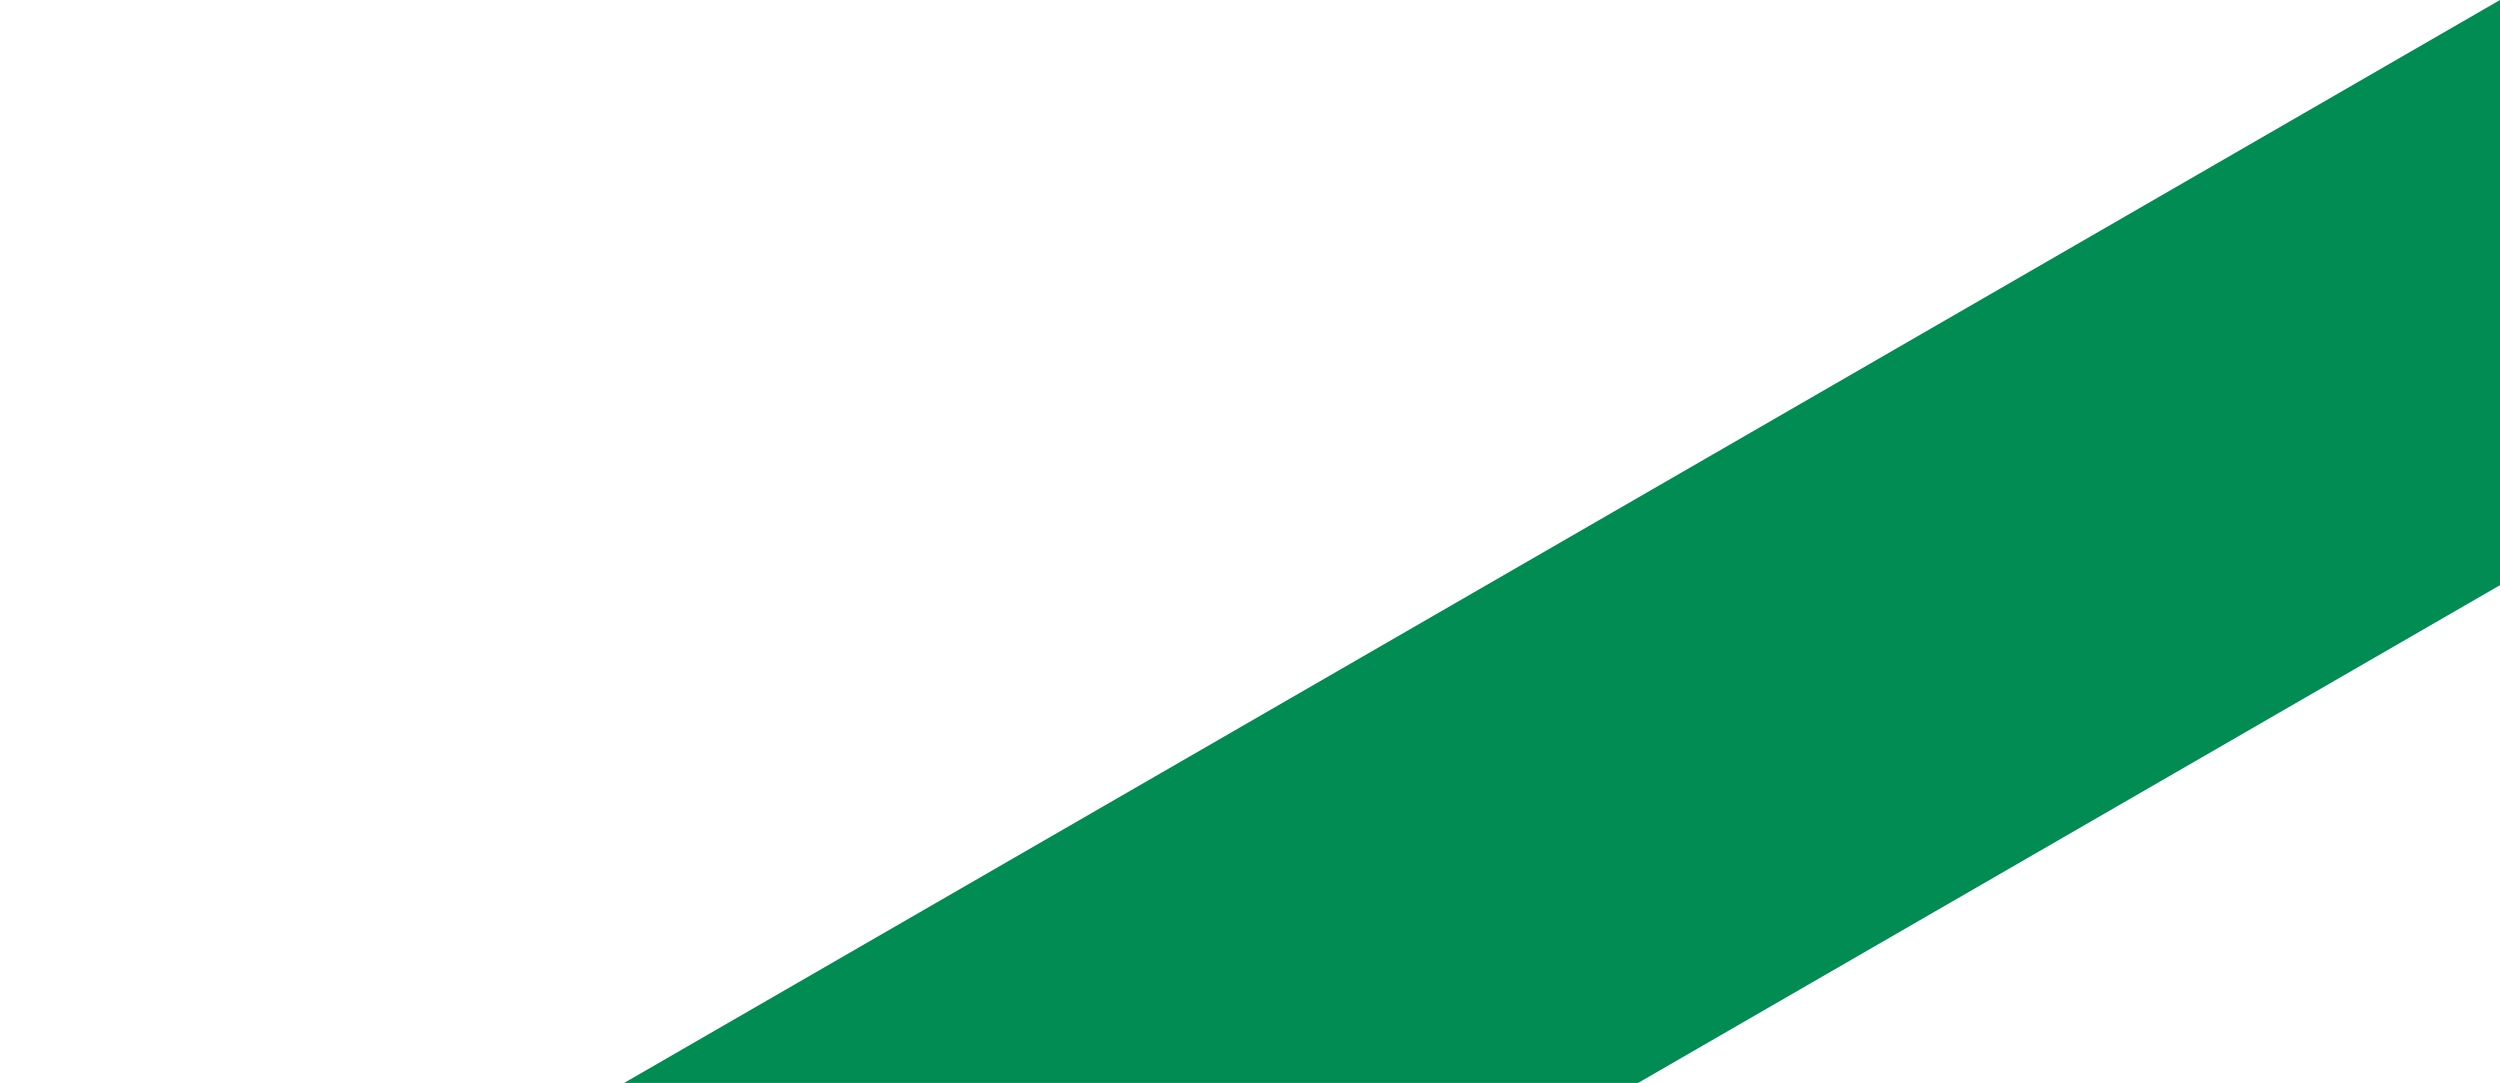 <?xml version="1.0" encoding="utf-8"?>
<!-- Generator: Adobe Illustrator 23.0.1, SVG Export Plug-In . SVG Version: 6.00 Build 0)  -->
<svg version="1.1" id="a00-sondage-alveole" xmlns="http://www.w3.org/2000/svg" xmlns:xlink="http://www.w3.org/1999/xlink"
	 x="0px" y="0px" width="340.5px" height="147.5px" viewBox="0 0 340.5 147.5" style="enable-background:new 0 0 340.5 147.5;"
	 xml:space="preserve">
<style type="text/css">
	.st0{fill:#008C53;}
</style>
<polygon id="alveole" class="st0" points="85,147.5 223.1,147.5 340.5,79.7 340.5,0 "/>
</svg>
